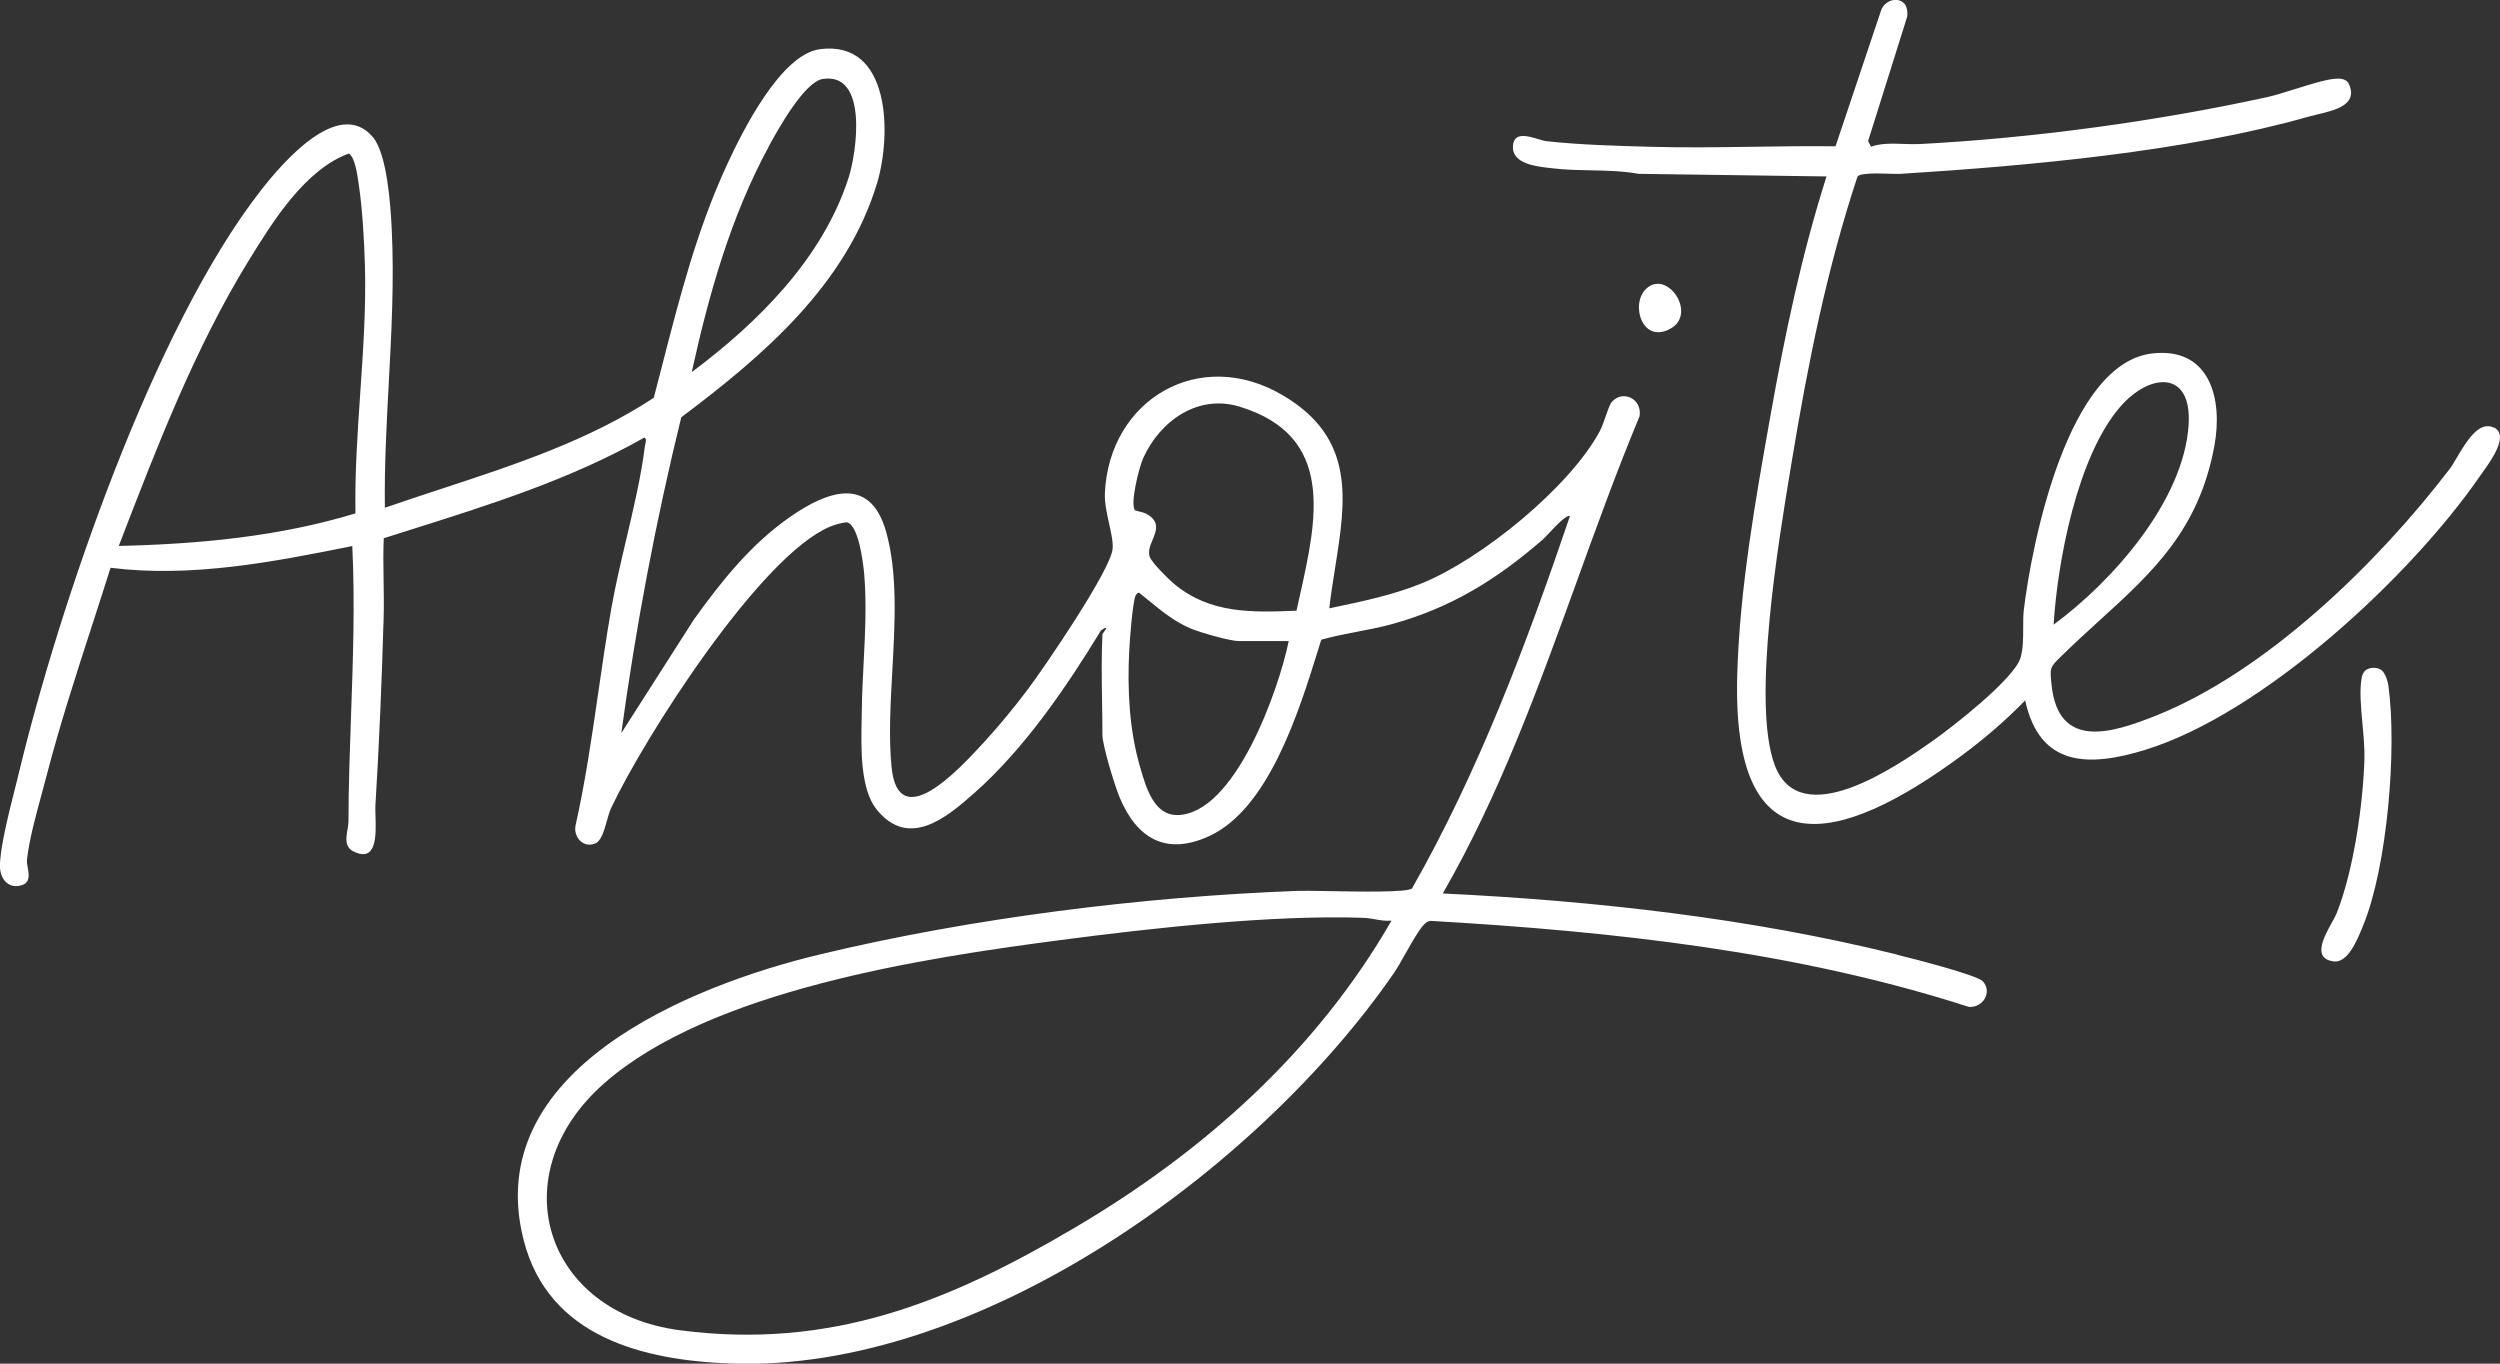 <svg
    fill="white"
    viewBox="0 0 220 120"
    xmlns="http://www.w3.org/2000/svg"
>
    <rect x="0" y="0" width="220" height="120" fill="#333333" stroke="none"/>
    <path
        d="M216.214 40.249C217.054 38.835 218.156 36.98 219.474 37.639V37.619C220.823 38.301 219.22 40.526 218.46 41.581C218.376 41.697 218.303 41.799 218.244 41.884C212.125 50.763 199.113 62.821 188.74 65.999C183.85 67.494 179.497 67.534 178.217 61.635C176.492 63.408 174.597 65.033 172.604 66.507C161.834 74.46 152.372 76.702 152.878 59.353C153.096 51.766 154.482 43.98 155.81 36.522L155.81 36.521L155.814 36.503C157.073 29.407 158.551 22.392 160.733 15.526L144.2 15.297C142.821 15.046 141.382 15.017 139.951 14.987C138.82 14.964 137.693 14.94 136.603 14.809C136.58 14.806 136.556 14.803 136.532 14.8C136.495 14.796 136.458 14.792 136.42 14.788C135.159 14.648 132.991 14.408 133.142 12.796C133.255 11.609 134.424 11.959 135.35 12.236C135.644 12.324 135.914 12.405 136.117 12.427C139.033 12.746 142.227 12.835 145.142 12.915C148.183 13.004 151.236 12.96 154.289 12.915C156.703 12.88 159.118 12.845 161.526 12.875L165.543 0.897C165.82 0.1 166.921 -0.348 167.566 0.299C167.824 0.558 167.893 1.136 167.824 1.495L164.392 12.417L164.65 12.905C165.538 12.597 166.529 12.631 167.514 12.665C167.993 12.682 168.471 12.699 168.935 12.676C178.882 12.158 189.821 10.673 199.54 8.54C200.162 8.404 201.023 8.134 201.919 7.853C203.308 7.418 204.78 6.956 205.57 6.926C205.976 6.906 206.363 6.936 206.651 7.275C207.605 9.2 205.541 9.689 203.939 10.068C203.659 10.135 203.393 10.198 203.16 10.264C192.26 13.364 178.614 14.579 167.268 15.297C167.052 15.311 166.678 15.3 166.247 15.288C165.156 15.257 163.695 15.215 163.46 15.536C160.782 23.608 159.106 31.959 157.718 40.349L157.605 41.029C156.495 47.709 154.14 61.877 156.171 67.315C158.402 73.304 166.862 67.464 170.085 65.192C171.811 63.976 177.235 59.751 177.801 57.898C178.04 57.122 178.04 56.164 178.041 55.249V55.249V55.249V55.249C178.041 54.683 178.041 54.133 178.098 53.653C178.822 47.673 181.996 31.929 189.414 31.102C194.482 30.534 195.623 35.117 194.869 39.213C193.512 46.636 189.417 50.361 184.765 54.594C183.672 55.59 182.548 56.613 181.421 57.718C180.378 58.736 180.379 58.745 180.534 60.241L180.538 60.279C181.143 66.029 185.874 64.514 189.741 62.97C199.451 59.084 209.229 49.557 215.527 41.326C215.731 41.06 215.961 40.675 216.214 40.249ZM192.598 37.399C192.915 32.487 189.117 32.825 186.538 35.845C182.799 40.23 181.074 49.308 180.717 54.968C185.864 51.191 192.161 44.106 192.598 37.399ZM126.964 78.625C140.283 79.263 153.969 80.788 166.921 83.996L166.931 84.016C168.131 84.305 173.933 85.78 174.479 86.348C175.341 87.265 174.548 88.68 173.269 88.61C158.045 83.697 141.86 81.963 125.913 81.037C125.645 81.047 125.476 81.186 125.298 81.376C124.865 81.823 124.269 82.879 123.7 83.886L123.7 83.886C123.318 84.563 122.949 85.218 122.65 85.651C110.689 102.96 86.064 120.798 64.305 119.99C56.639 119.711 48.278 117.688 46.087 109.148C42.239 94.181 60.745 86.737 72.041 84.016C85.39 80.798 100.524 78.904 114.24 78.396C114.705 78.379 115.7 78.396 116.891 78.417C119.762 78.468 123.773 78.539 124.256 78.187C130.128 67.863 134.333 56.662 138.151 45.431C137.906 45.222 136.899 46.293 136.259 46.973L136.258 46.974L136.258 46.974C136.044 47.202 135.87 47.387 135.78 47.464C131.734 50.982 127.727 53.473 122.511 54.918C121.497 55.197 120.468 55.395 119.44 55.592C118.378 55.796 117.316 56 116.273 56.293C116.223 56.452 116.173 56.613 116.121 56.778C116.082 56.905 116.042 57.033 116.002 57.163C114.303 62.632 111.64 71.203 106.375 73.593C102.577 75.327 99.998 73.752 98.501 70.105C98.084 69.089 97.013 65.601 97.013 64.664C97.013 63.703 96.998 62.724 96.982 61.74L96.982 61.739C96.951 59.755 96.92 57.75 97.013 55.825C97.013 55.794 97.08 55.701 97.154 55.599C97.339 55.342 97.567 55.025 96.894 55.466C93.82 60.509 90.16 65.88 85.717 69.806C83.237 72.008 79.955 74.699 77.148 71.241C75.698 69.445 75.772 65.861 75.824 63.329C75.83 63.038 75.836 62.761 75.839 62.502C75.856 61.131 75.927 59.746 75.998 58.355C76.13 55.77 76.264 53.165 76.057 50.593C75.978 49.637 75.571 46.159 74.51 45.959C74.024 46.019 73.518 46.149 73.062 46.338C66.913 48.869 56.669 64.953 53.763 71.141C53.637 71.406 53.53 71.791 53.415 72.201C53.168 73.088 52.888 74.091 52.325 74.24C51.283 74.639 50.42 73.613 50.659 72.586C51.519 68.744 52.083 64.846 52.648 60.947L52.648 60.947V60.946C53.007 58.465 53.367 55.982 53.802 53.513C54.143 51.575 54.627 49.517 55.114 47.452L55.114 47.452C55.775 44.644 56.439 41.823 56.748 39.273C56.754 39.226 56.768 39.167 56.783 39.103L56.783 39.103C56.838 38.87 56.908 38.568 56.698 38.506C50.275 42.16 43.092 44.424 36.032 46.649C35.276 46.888 34.521 47.126 33.769 47.365C33.716 48.607 33.736 49.853 33.756 51.098V51.098V51.098C33.774 52.2 33.792 53.301 33.759 54.4C33.6 59.851 33.372 65.431 33.035 70.882C33.021 71.118 33.031 71.441 33.043 71.806C33.096 73.451 33.176 75.933 31.131 74.938C30.311 74.544 30.454 73.725 30.58 73.003C30.624 72.756 30.665 72.52 30.665 72.317C30.672 69.188 30.782 66.067 30.892 62.949L30.892 62.949V62.949C31.066 57.985 31.24 53.028 31.002 48.052C24.04 49.457 16.84 50.852 9.729 49.965C9.195 51.665 8.644 53.363 8.093 55.063L8.093 55.063L8.093 55.063C6.67 59.452 5.244 63.85 4.086 68.311C3.958 68.805 3.814 69.333 3.665 69.88C3.143 71.799 2.555 73.957 2.37 75.686C2.353 75.859 2.394 76.084 2.437 76.325C2.546 76.927 2.672 77.629 1.964 77.878C0.833 78.276 0.05 77.439 -6.27961e-05 76.343C-0.058 74.841 0.763 71.594 1.317 69.403L1.317 69.403L1.317 69.402C1.432 68.948 1.535 68.54 1.616 68.202C5.217 53.204 13.527 28.82 22.959 16.752C24.814 14.38 29.792 8.511 32.807 12.058C34.077 13.553 34.374 18.137 34.473 20.18C34.693 24.704 34.451 29.226 34.209 33.743V33.743V33.743C34.014 37.393 33.819 41.041 33.868 44.684C35.506 44.114 37.163 43.57 38.823 43.025L38.823 43.025L38.823 43.025C45.298 40.898 51.833 38.751 57.531 35.008C57.795 34.005 58.052 33.005 58.308 32.008C59.846 26.029 61.351 20.179 63.978 14.49C65.326 11.57 68.708 4.764 72.17 4.325C78.418 3.528 78.438 11.909 77.198 16.064C74.51 25.053 67.132 31.331 59.951 36.722C57.7 45.89 55.955 55.157 54.675 64.515L61.042 54.55C63.472 51.151 66.12 47.843 69.581 45.451C72.804 43.219 76.553 41.834 77.961 46.737C79.002 50.364 78.76 54.744 78.523 59.041C78.36 61.992 78.199 64.903 78.457 67.504C79.05 73.494 84.397 67.695 86.448 65.471C86.523 65.389 86.593 65.313 86.659 65.242C87.909 63.887 89.327 62.153 90.438 60.678C91.905 58.725 97.687 50.255 97.906 48.331C97.973 47.76 97.797 46.966 97.608 46.109L97.608 46.109C97.407 45.202 97.19 44.225 97.231 43.369C97.618 35.157 105.562 30.444 112.911 34.799C119.3 38.579 118.439 43.994 117.492 49.957C117.305 51.131 117.116 52.325 116.977 53.533L117.357 53.453C119.98 52.903 122.622 52.348 125.119 51.331C130.316 49.228 138.131 42.9 140.789 37.928C140.963 37.605 141.133 37.115 141.296 36.645L141.296 36.645C141.485 36.098 141.665 35.58 141.83 35.386C142.782 34.261 144.538 35.088 144.28 36.632C142.29 41.412 140.524 46.289 138.759 51.166L138.759 51.166C135.361 60.555 131.964 69.942 126.964 78.625ZM72.418 6.946C70.781 7.185 68.431 11.45 67.637 12.905H67.647C64.305 19.064 62.371 25.93 60.874 32.746C66.685 28.401 72.368 22.781 74.669 15.666C75.413 13.344 76.385 6.358 72.418 6.946ZM10.453 48.042C17.475 47.883 24.546 47.225 31.27 45.182L31.28 45.192C31.217 41.66 31.461 38.108 31.704 34.558C31.962 30.795 32.22 27.036 32.113 23.309C32.053 21.246 31.895 18.456 31.597 16.423C31.588 16.364 31.579 16.295 31.568 16.219L31.568 16.219C31.457 15.418 31.228 13.768 30.685 13.513C26.837 14.938 24.03 19.452 21.918 22.88C17.176 30.581 13.842 39.241 10.594 47.675L10.453 48.042ZM100.37 67.642C100.845 69.279 101.554 71.719 103.549 71.719L103.539 71.729C108.676 71.739 112.564 60.588 113.407 56.413H109.003C108.249 56.413 105.651 55.666 104.848 55.337C103.417 54.75 102.238 53.786 101.057 52.821L101.057 52.82L101.056 52.82C100.814 52.622 100.571 52.423 100.325 52.228C100.167 52.008 99.929 52.367 99.889 52.507C99.631 53.493 99.433 56.114 99.373 57.24C99.195 60.658 99.373 64.246 100.335 67.524L100.37 67.642ZM103.32 51.381C106.494 54.021 110.173 53.902 114.101 53.742H114.091C114.183 53.321 114.278 52.897 114.374 52.47C115.894 45.687 117.536 38.363 109.083 35.785C105.433 34.669 102.101 37.011 100.603 40.309C100.246 41.096 99.413 44.375 99.889 44.913C99.901 44.925 99.977 44.943 100.087 44.968L100.087 44.968C100.341 45.027 100.777 45.128 101.039 45.302C102.062 45.973 101.746 46.736 101.427 47.503C101.22 48.001 101.012 48.501 101.168 48.979C101.337 49.507 102.835 50.972 103.32 51.381ZM59.822 117.061C73.072 118.795 83.436 114.609 94.553 108.052C105.879 101.386 115.836 92.526 122.451 81.017C121.954 81.063 121.476 80.981 120.997 80.898C120.656 80.839 120.313 80.78 119.962 80.768C111.998 80.489 101.337 81.674 93.353 82.721C81.274 84.305 62.45 87.135 53.138 95.357C44.083 103.359 47.862 115.496 59.822 117.061ZM209.626 59.013C209.289 58.744 208.863 58.714 208.466 58.834C208.089 58.943 207.901 59.262 207.831 59.631C207.623 60.732 207.763 62.258 207.902 63.768C208 64.841 208.098 65.907 208.069 66.806C207.95 70.822 207.107 76.632 205.63 80.359C205.546 80.569 205.388 80.854 205.21 81.177L205.21 81.177C204.503 82.456 203.465 84.333 205.342 84.604C206.588 84.784 207.421 82.751 207.875 81.645L207.94 81.484C210.083 76.323 210.945 65.889 210.182 60.368C210.112 59.88 209.954 59.392 209.626 59.013ZM147.037 28.899C149.358 27.574 146.7 23.677 144.865 25.411C143.427 26.766 144.528 30.344 147.037 28.899Z"
    />
</svg>
